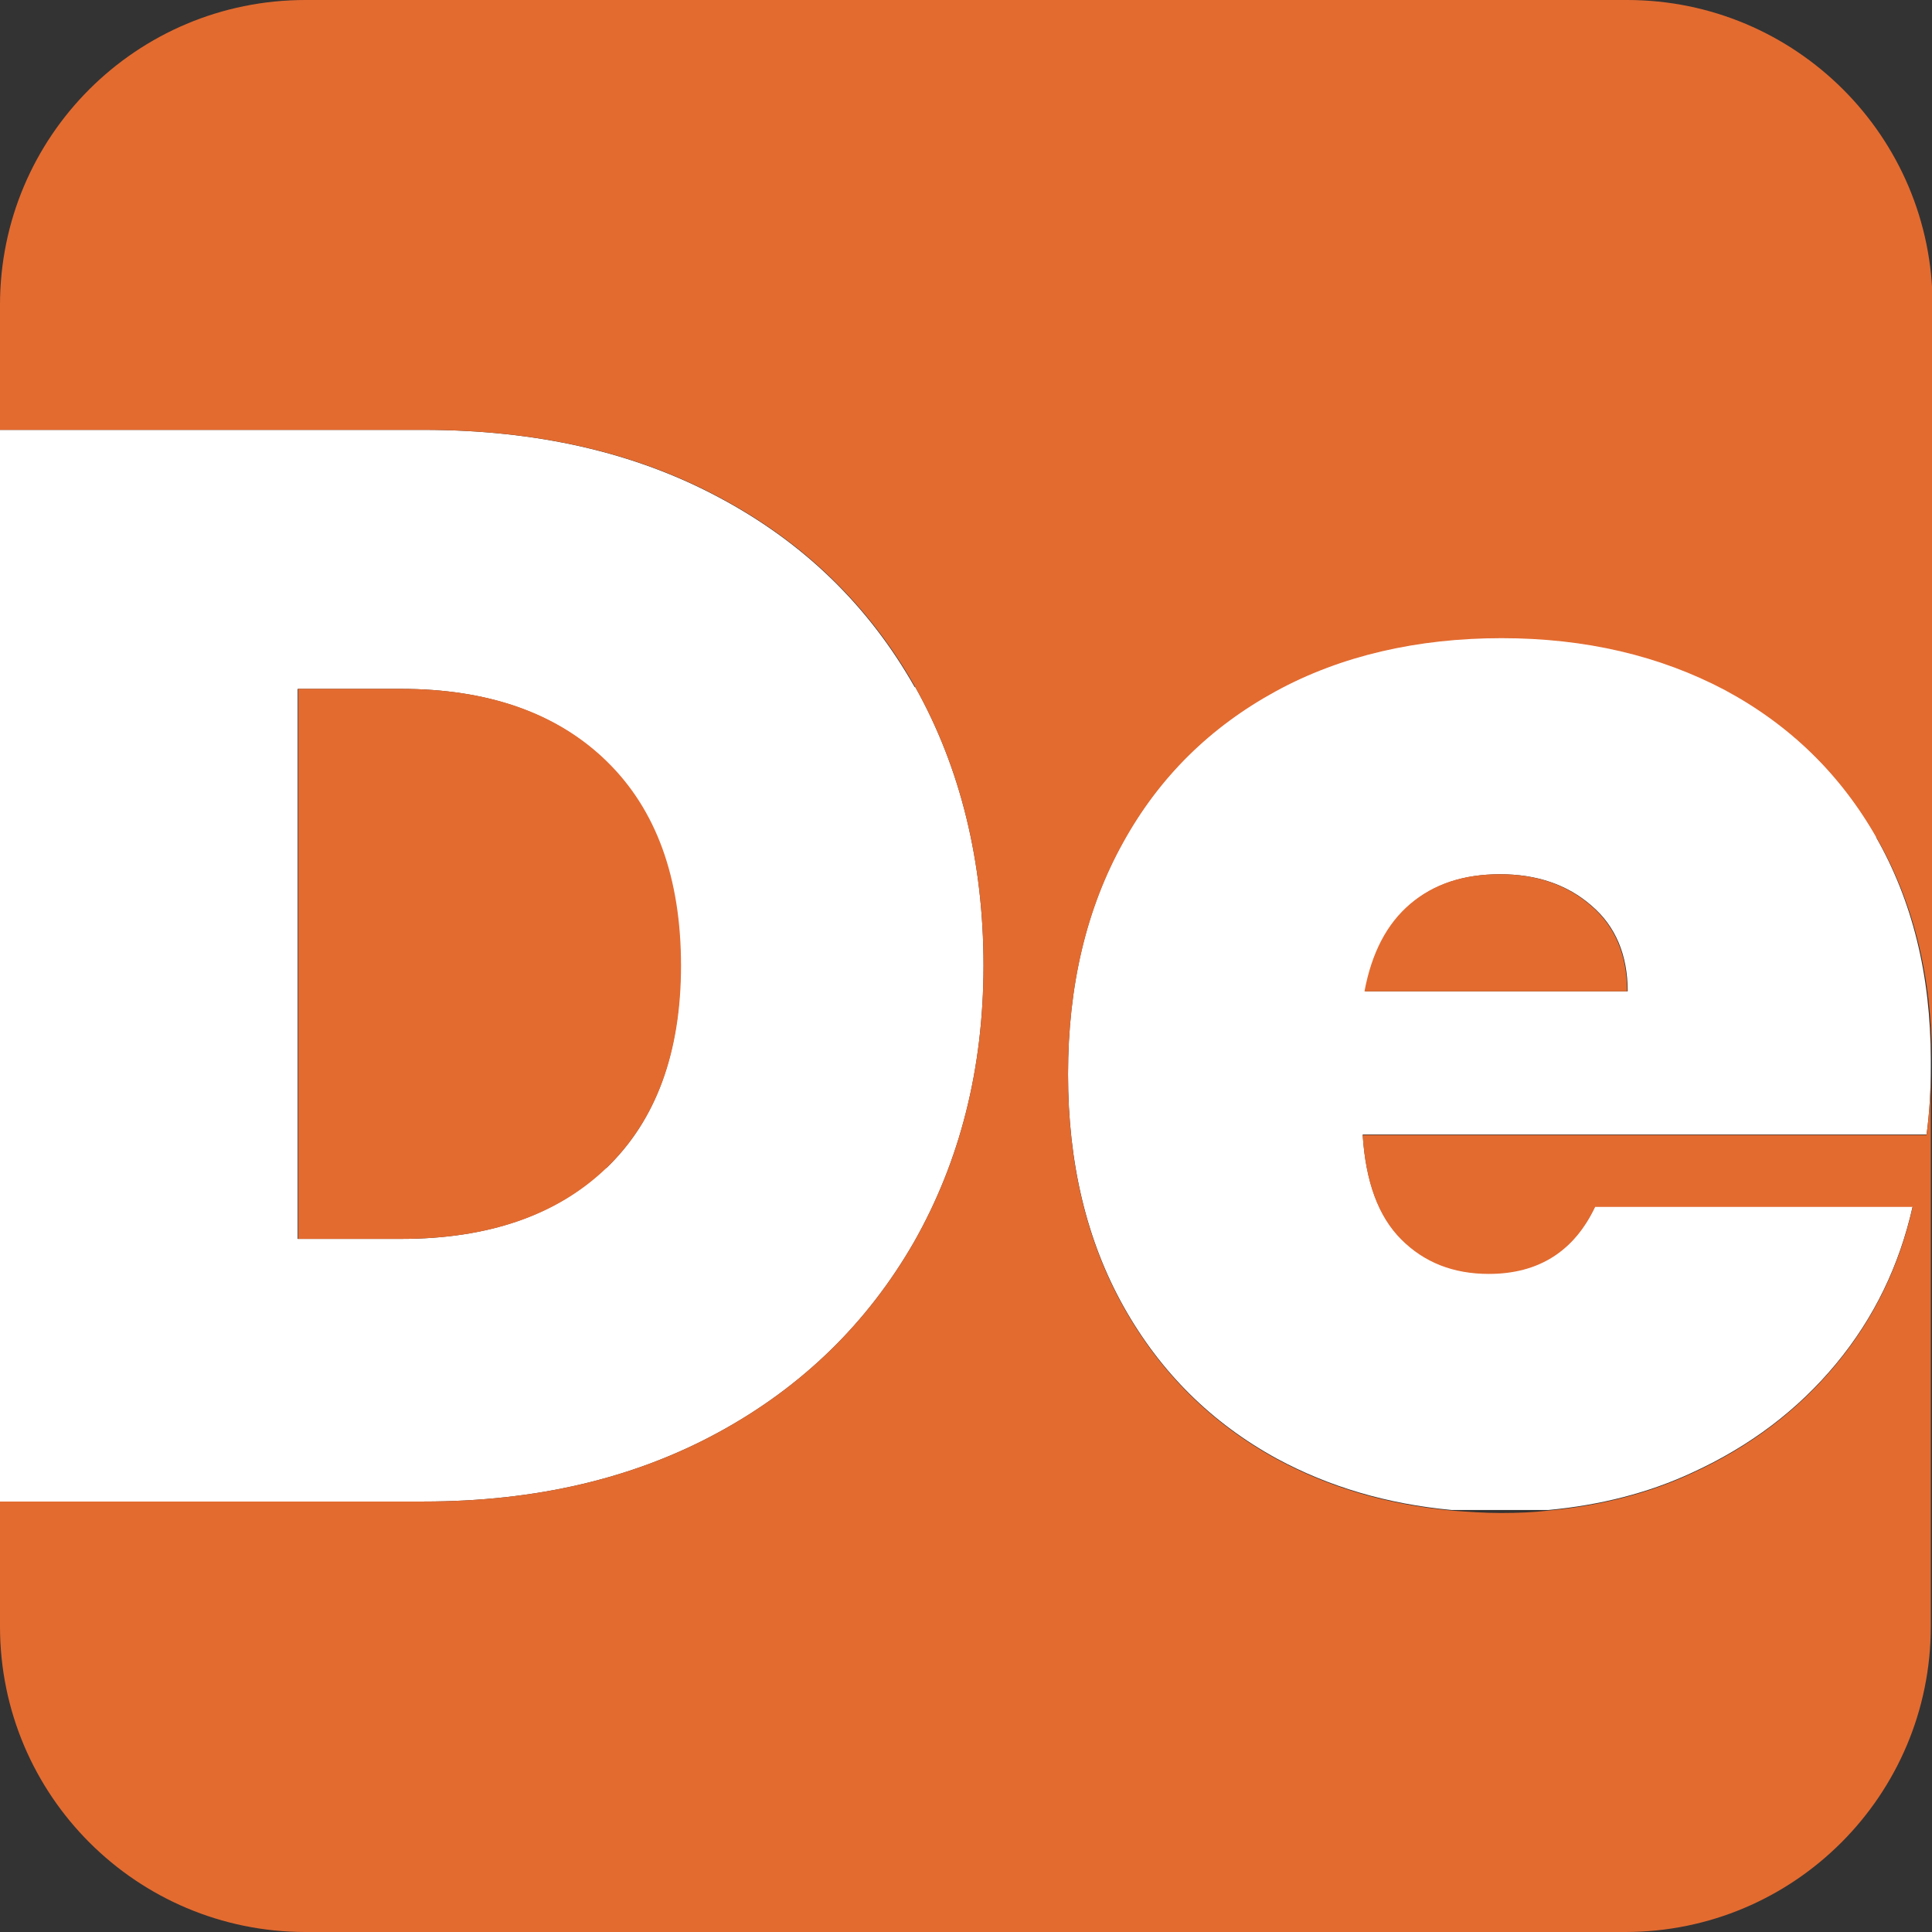 <?xml version="1.0" encoding="UTF-8"?>
<svg id="Layer_1" data-name="Layer 1" xmlns="http://www.w3.org/2000/svg" viewBox="0 0 32 32">
  <rect x="0" y="0" width="32" height="32" fill="#333333" stroke="none"/>
  <defs>
    <style>
      .cls-1 {
        fill: #fff;
      }

      .cls-2 {
        fill: #e36b30;
      }
    </style>
  </defs>
  <path class="cls-1" d="M15.15,11.38c-.76-1.34-1.83-2.39-3.24-3.14-1.4-.75-3.03-1.12-4.9-1.12H0v17.75h7.02c1.85,0,3.47-.38,4.87-1.14,1.4-.76,2.48-1.82,3.25-3.16.76-1.34,1.15-2.87,1.15-4.58s-.38-3.27-1.13-4.61ZM10.04,19.34c-.82.79-1.96,1.18-3.4,1.18h-1.71v-9.11h1.71c1.44,0,2.58.4,3.4,1.2.82.8,1.23,1.93,1.23,3.39s-.41,2.56-1.23,3.35Z"/>
  <path class="cls-1" d="M31.09,13.88c-.6-1.06-1.44-1.88-2.52-2.46-1.08-.57-2.31-.86-3.7-.86s-2.66.29-3.74.88c-1.08.59-1.93,1.42-2.53,2.51-.6,1.08-.91,2.36-.91,3.84s.31,2.76.92,3.85c.61,1.09,1.46,1.93,2.54,2.52.87.47,1.83.75,2.89.85h1.61c.85-.08,1.65-.28,2.38-.62.96-.44,1.75-1.04,2.38-1.8.63-.76,1.05-1.63,1.27-2.61h-5.26c-.35.74-.94,1.11-1.76,1.11-.59,0-1.07-.19-1.45-.57s-.59-.95-.64-1.73h9.34c.05-.37.07-.74.07-1.11v-.12c0-1.42-.31-2.65-.91-3.7ZM22.61,16.42c.12-.64.37-1.12.76-1.45.39-.33.88-.49,1.48-.49s1.11.17,1.51.52c.4.34.6.82.6,1.42h-4.36Z"/>
  <g>
    <path class="cls-2" d="M11.28,15.99c0,1.44-.41,2.56-1.23,3.35-.82.79-1.96,1.18-3.4,1.18h-1.71v-9.11h1.71c1.44,0,2.58.4,3.4,1.2.82.8,1.23,1.93,1.23,3.39Z"/>
    <path class="cls-2" d="M26.96,16.42h-4.36c.12-.64.37-1.12.76-1.45.39-.33.88-.49,1.48-.49s1.11.17,1.51.52c.4.34.6.82.6,1.42Z"/>
    <path class="cls-2" d="M32,5.06v12.53c0-1.42-.31-2.65-.91-3.7-.6-1.06-1.44-1.88-2.52-2.46-1.08-.57-2.31-.86-3.7-.86s-2.66.29-3.74.88c-1.08.59-1.93,1.42-2.53,2.51-.6,1.08-.91,2.36-.91,3.84s.31,2.76.92,3.85c.61,1.09,1.46,1.93,2.54,2.52.87.47,1.83.75,2.89.85.27.02.54.04.82.04s.53-.01.79-.04c.85-.08,1.65-.28,2.38-.62.96-.44,1.75-1.04,2.38-1.8.63-.76,1.05-1.63,1.27-2.61h-5.26c-.35.74-.94,1.11-1.76,1.11-.59,0-1.07-.19-1.45-.57s-.59-.95-.64-1.73h9.34c.05-.37.07-.74.07-1.11v9.25c0,2.79-2.26,5.06-5.06,5.06H5.06c-2.79,0-5.06-2.26-5.06-5.06v-2.07h7.02c1.85,0,3.47-.38,4.87-1.14,1.4-.76,2.48-1.82,3.25-3.16.76-1.34,1.15-2.87,1.15-4.58s-.38-3.27-1.13-4.61c-.76-1.34-1.83-2.39-3.24-3.14-1.4-.75-3.03-1.12-4.9-1.12H0v-2.07C0,2.26,2.26,0,5.06,0h21.89c2.79,0,5.06,2.26,5.06,5.06Z"/>
  </g>
</svg>